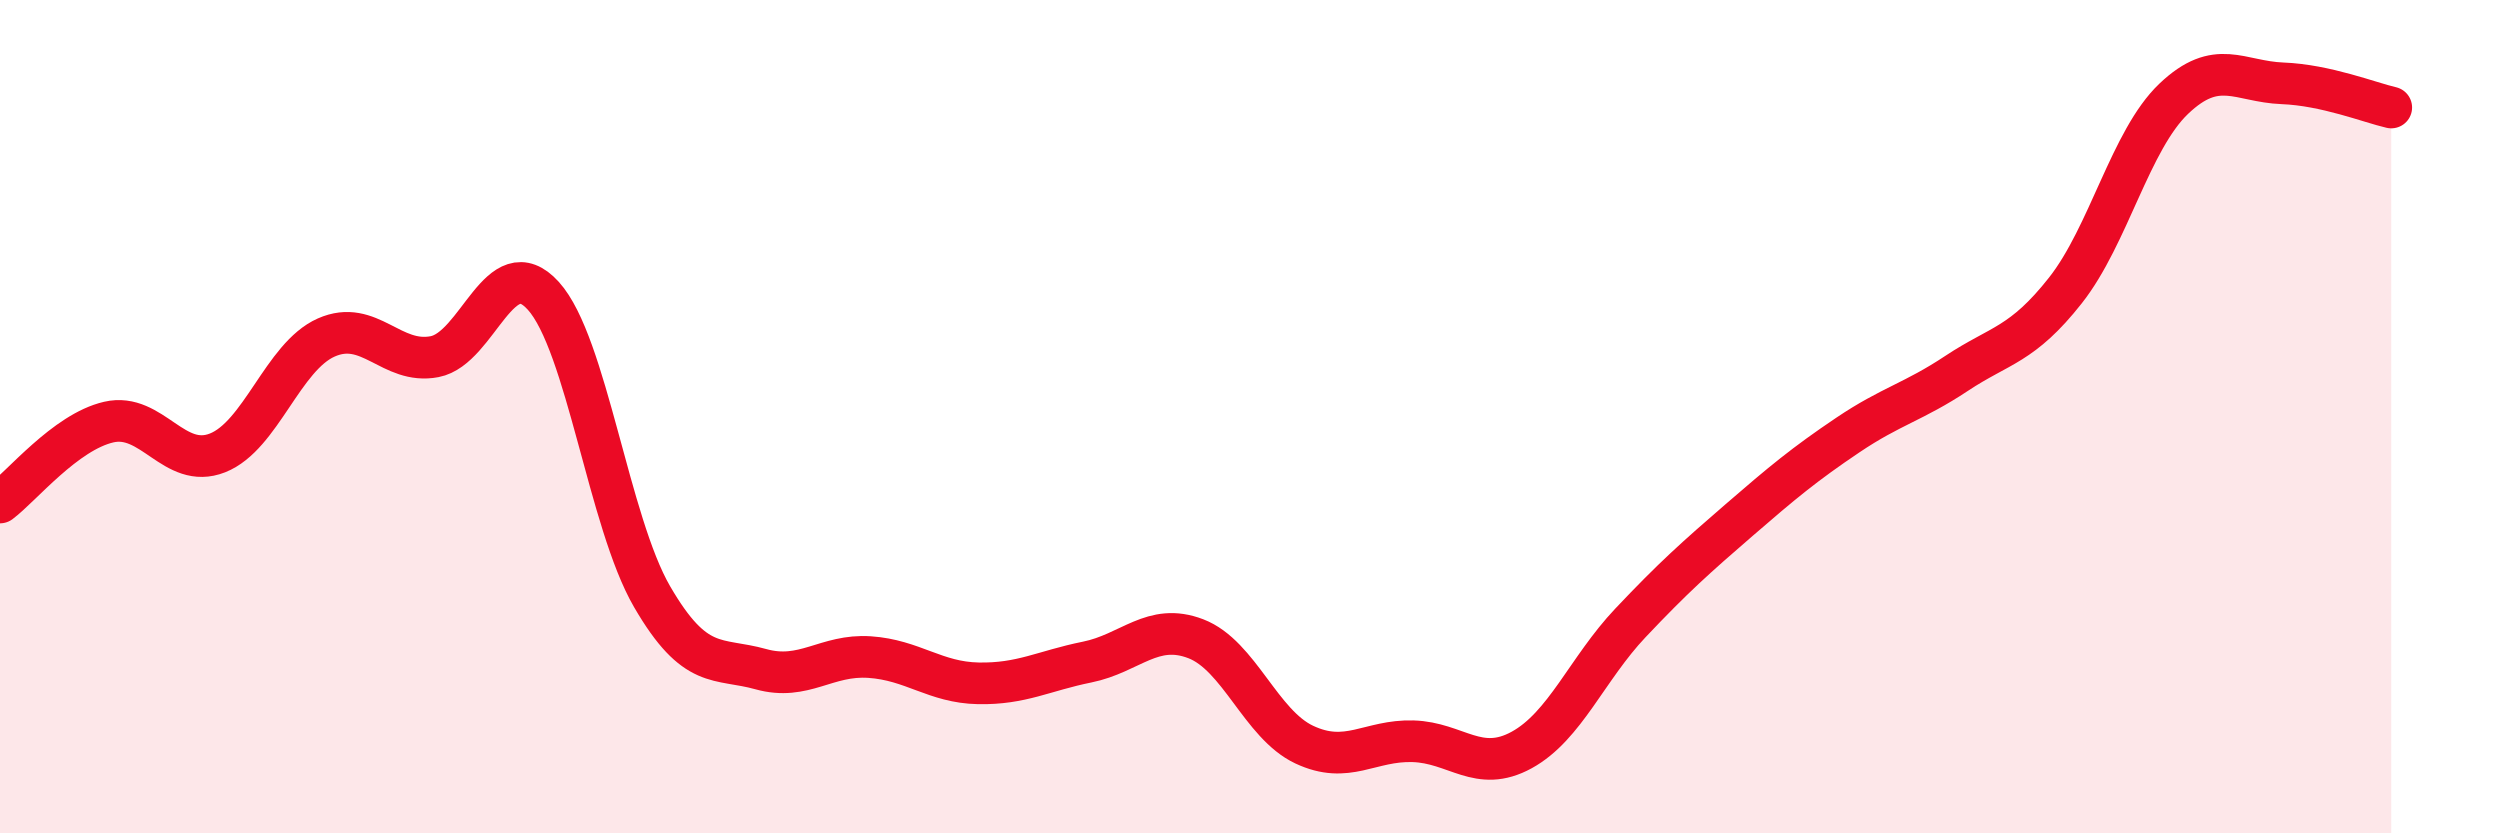 
    <svg width="60" height="20" viewBox="0 0 60 20" xmlns="http://www.w3.org/2000/svg">
      <path
        d="M 0,12.06 C 0.52,11.67 1.57,10.37 2.61,10.13 C 3.65,9.89 4.18,11.28 5.22,10.87 C 6.26,10.46 6.79,8.56 7.83,8.1 C 8.87,7.64 9.39,8.76 10.43,8.56 C 11.47,8.36 12,5.95 13.04,7.1 C 14.08,8.25 14.61,12.53 15.65,14.32 C 16.69,16.11 17.22,15.77 18.26,16.06 C 19.3,16.35 19.83,15.7 20.87,15.77 C 21.91,15.84 22.44,16.38 23.48,16.4 C 24.52,16.42 25.05,16.1 26.09,15.89 C 27.13,15.68 27.66,14.93 28.7,15.33 C 29.74,15.73 30.26,17.38 31.3,17.87 C 32.34,18.36 32.87,17.76 33.91,17.79 C 34.95,17.82 35.48,18.57 36.52,18 C 37.56,17.43 38.09,16.05 39.13,14.95 C 40.17,13.85 40.7,13.38 41.74,12.48 C 42.78,11.58 43.31,11.14 44.35,10.44 C 45.39,9.74 45.92,9.65 46.96,8.96 C 48,8.27 48.53,8.29 49.57,6.97 C 50.61,5.65 51.13,3.36 52.17,2.37 C 53.21,1.38 53.74,1.96 54.78,2 C 55.82,2.04 56.87,2.46 57.39,2.58L57.39 20L0 20Z"
        fill="#EB0A25"
        opacity="0.1"
        stroke-linecap="round"
        stroke-linejoin="round"
      />
      <path
        d="M 0,12.06 C 0.52,11.67 1.57,10.37 2.61,10.13 C 3.65,9.89 4.18,11.28 5.22,10.87 C 6.26,10.46 6.79,8.56 7.83,8.1 C 8.87,7.64 9.39,8.76 10.43,8.56 C 11.47,8.36 12,5.95 13.04,7.1 C 14.08,8.25 14.61,12.53 15.65,14.32 C 16.69,16.11 17.22,15.77 18.26,16.06 C 19.3,16.35 19.83,15.7 20.87,15.77 C 21.91,15.84 22.44,16.38 23.48,16.4 C 24.52,16.42 25.05,16.1 26.09,15.89 C 27.13,15.68 27.66,14.93 28.7,15.33 C 29.74,15.73 30.26,17.38 31.3,17.87 C 32.34,18.36 32.87,17.76 33.91,17.79 C 34.95,17.82 35.48,18.57 36.52,18 C 37.56,17.43 38.09,16.05 39.13,14.95 C 40.17,13.85 40.7,13.38 41.74,12.48 C 42.78,11.58 43.31,11.14 44.35,10.44 C 45.39,9.74 45.92,9.65 46.96,8.96 C 48,8.27 48.53,8.29 49.57,6.97 C 50.61,5.65 51.13,3.36 52.17,2.37 C 53.21,1.38 53.74,1.96 54.78,2 C 55.82,2.04 56.87,2.46 57.39,2.58"
        stroke="#EB0A25"
        stroke-width="1"
        fill="none"
        stroke-linecap="round"
        stroke-linejoin="round"
      />
    </svg>
  